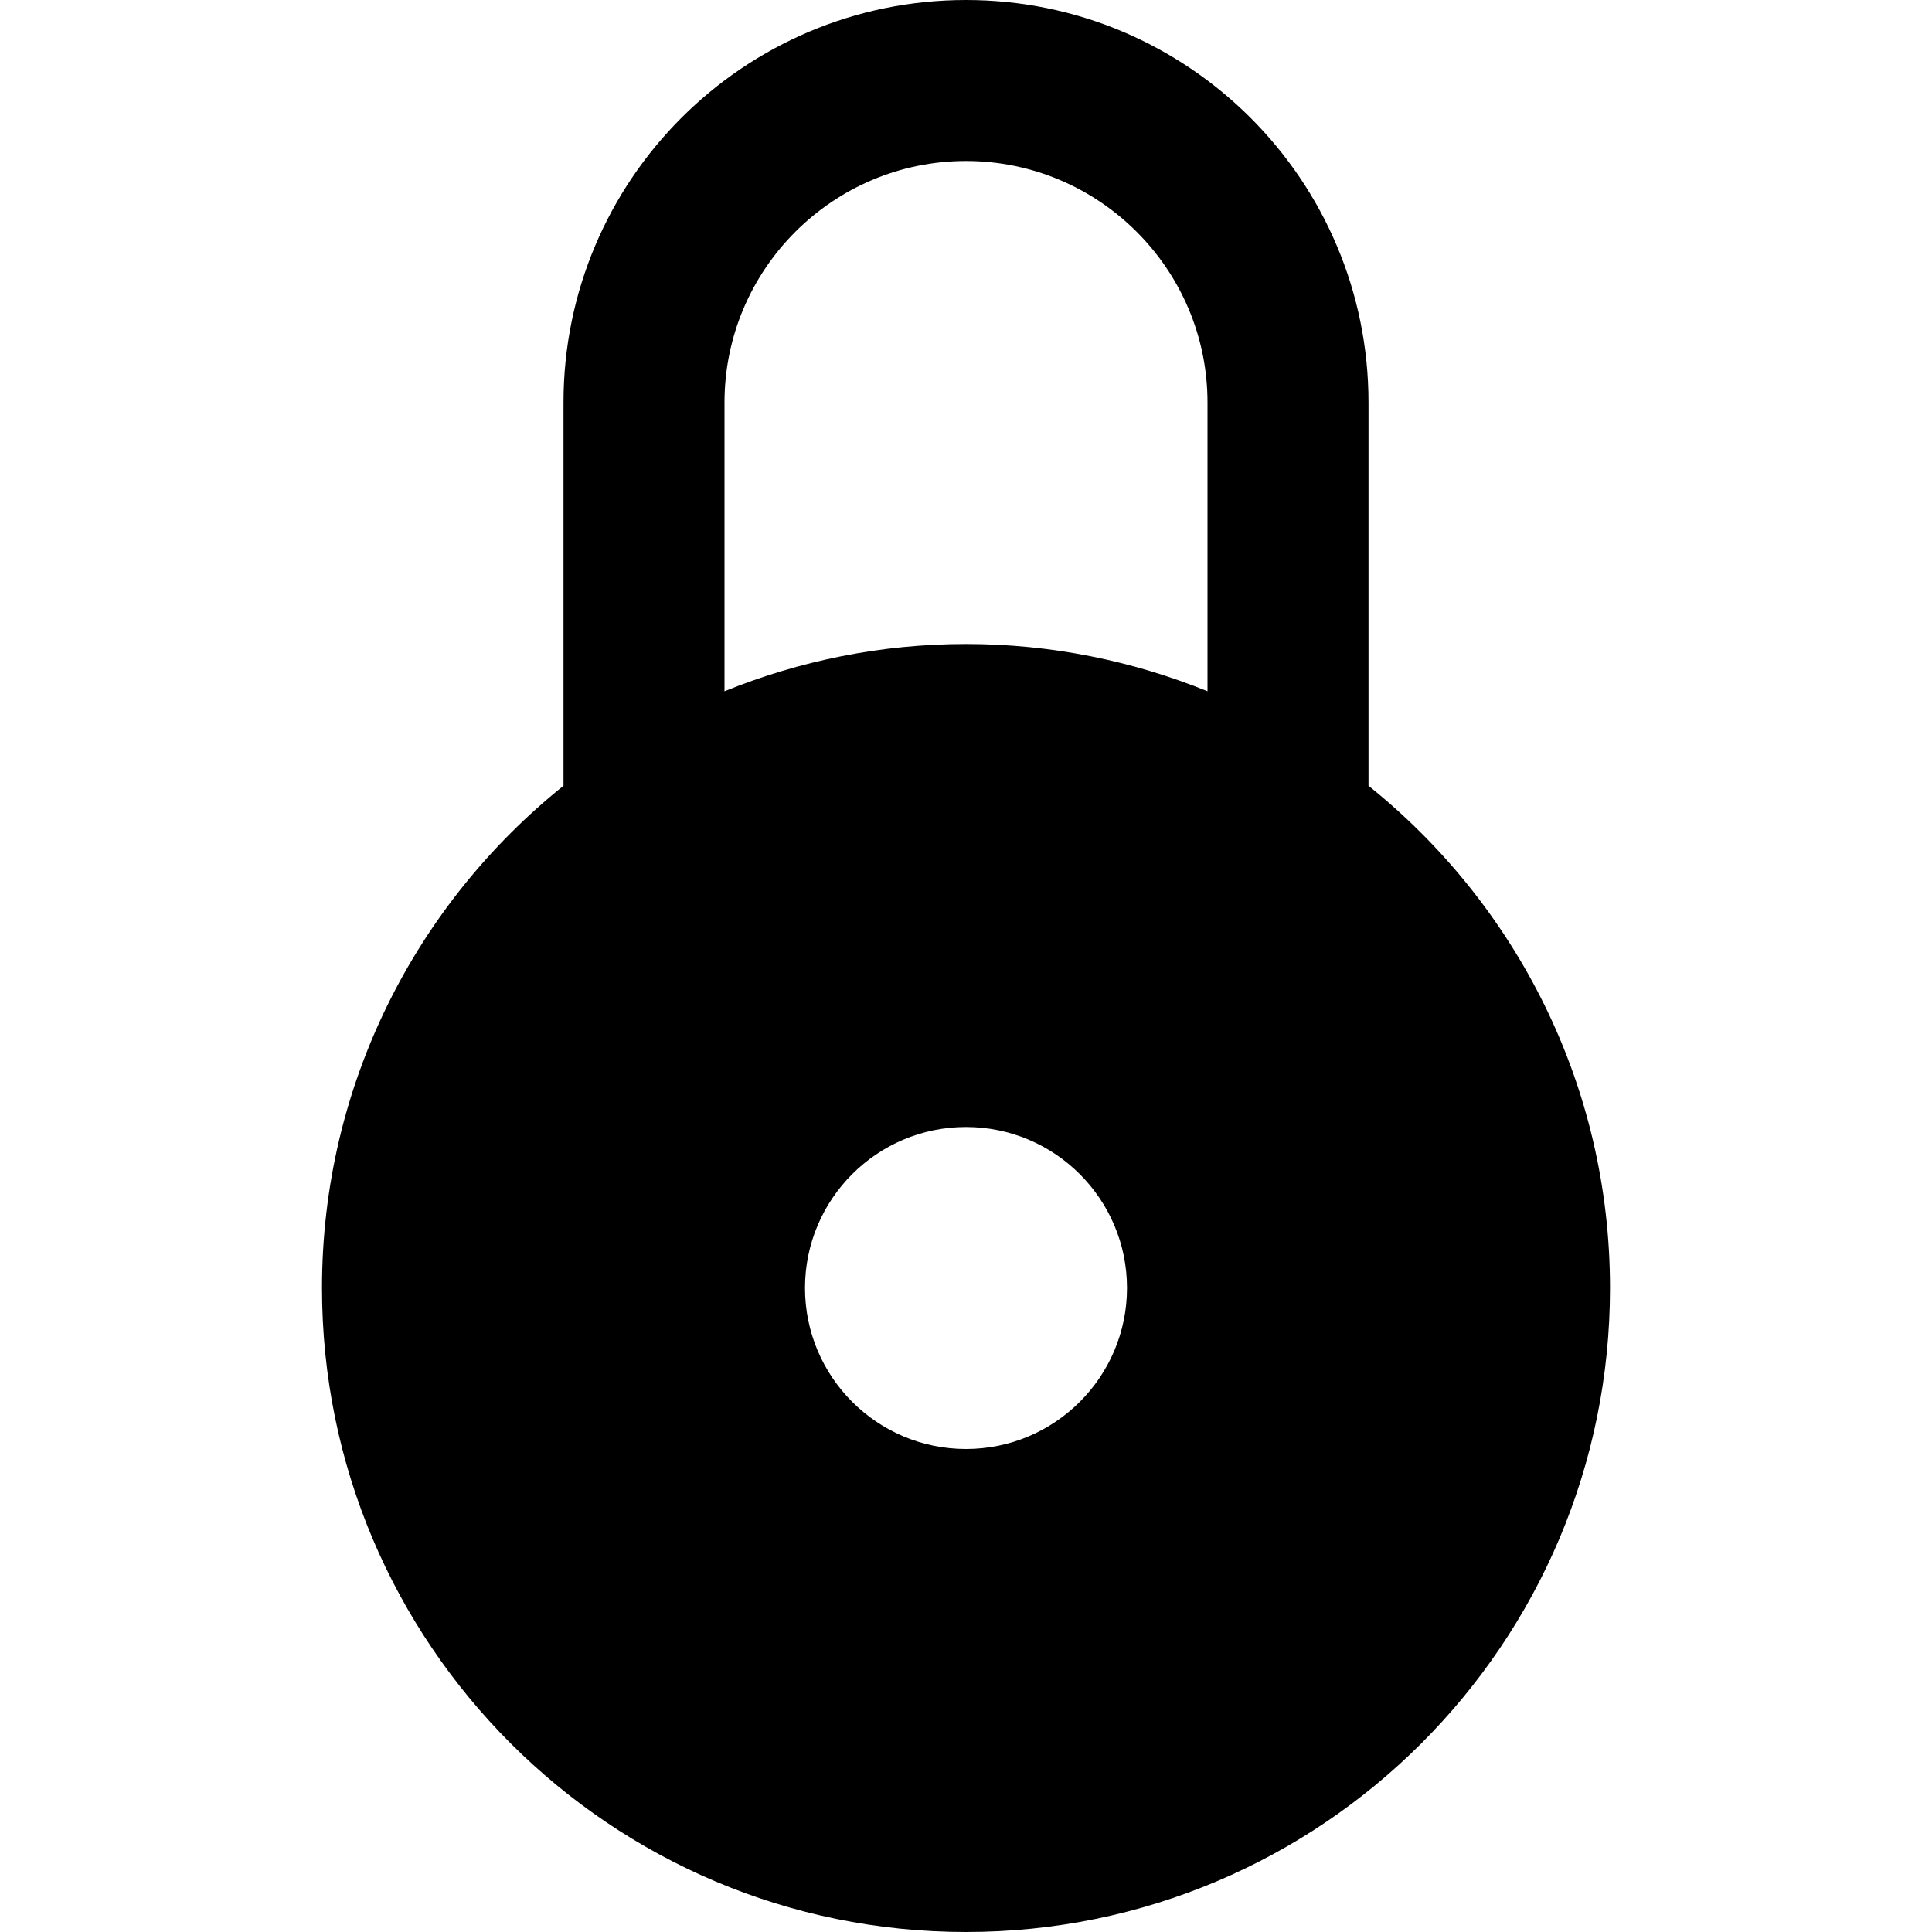<svg xmlns="http://www.w3.org/2000/svg" width="24" height="24" viewBox="0 0 24 24"><path d="M17 9.761v-4.761c0-2.761-2.238-5-5-5-2.763 0-5 2.239-5 5v4.761c-1.827 1.466-3 3.714-3 6.239 0 4.418 3.582 8 8 8s8-3.582 8-8c0-2.525-1.173-4.773-3-6.239zm-5 8.239c-1.104 0-2-.896-2-2s.896-2 2-2 2 .896 2 2-.896 2-2 2zm3-9.413c-.927-.376-1.938-.587-3-.587s-2.073.211-3 .587v-3.587c0-1.654 1.346-3 3-3s3 1.346 3 3v3.587z"/></svg>